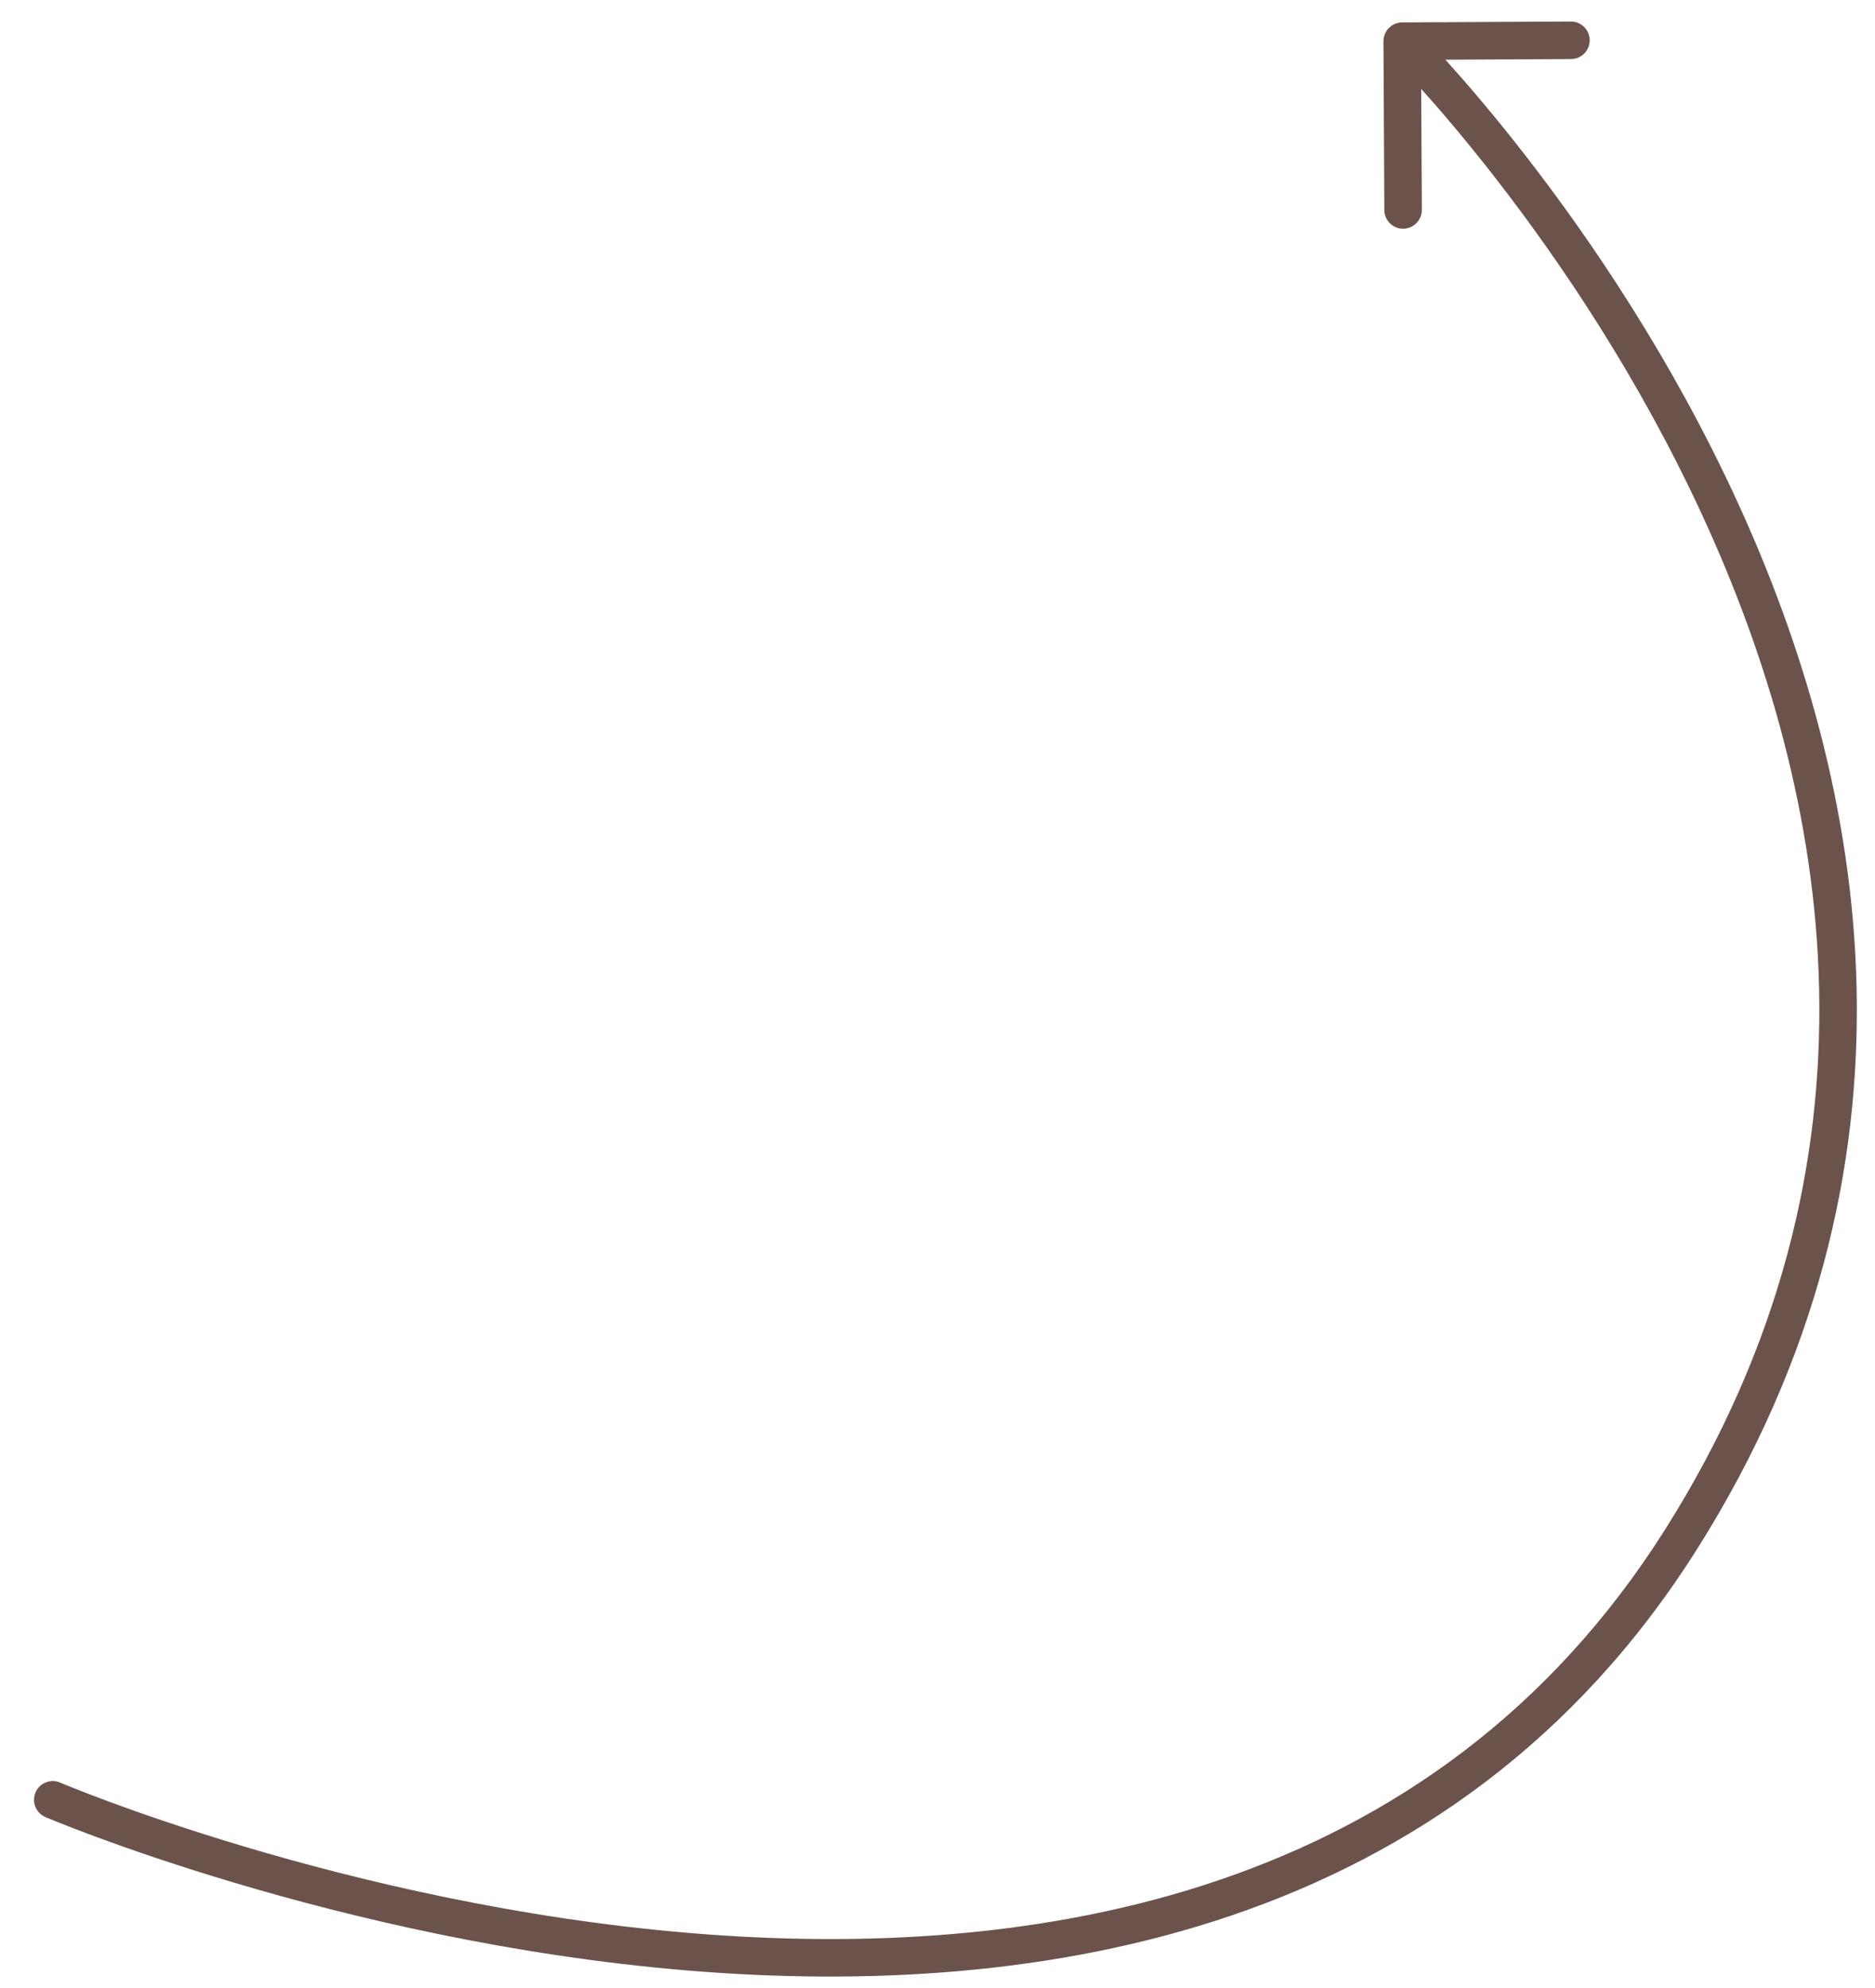 <?xml version="1.0" encoding="UTF-8"?> <svg xmlns="http://www.w3.org/2000/svg" width="50" height="53" viewBox="0 0 50 53" fill="none"> <path d="M37.39 0.598C37.114 0.599 36.891 0.824 36.892 1.1L36.916 5.6C36.917 5.876 37.142 6.099 37.418 6.097C37.694 6.096 37.917 5.871 37.916 5.595L37.895 1.595L41.895 1.574C42.171 1.573 42.394 1.348 42.392 1.072C42.391 0.796 42.166 0.573 41.89 0.574L37.39 0.598ZM1.603 47.523C1.349 47.415 1.055 47.533 0.947 47.787C0.839 48.041 0.957 48.335 1.211 48.443L1.603 47.523ZM37.392 1.097C37.041 1.453 37.041 1.453 37.041 1.453C37.041 1.453 37.041 1.453 37.041 1.453C37.041 1.454 37.042 1.454 37.043 1.455C37.045 1.457 37.048 1.461 37.053 1.465C37.062 1.474 37.075 1.488 37.093 1.506C37.129 1.543 37.184 1.598 37.254 1.672C37.395 1.819 37.601 2.039 37.86 2.326C38.378 2.902 39.106 3.748 39.941 4.827C41.612 6.985 43.706 10.067 45.407 13.764C48.809 21.157 50.615 30.952 44.4 40.781L45.245 41.315C51.707 31.096 49.798 20.916 46.316 13.346C44.575 9.561 42.434 6.414 40.731 4.214C39.88 3.114 39.136 2.249 38.603 1.657C38.337 1.362 38.124 1.134 37.976 0.98C37.903 0.903 37.845 0.844 37.806 0.805C37.786 0.785 37.771 0.769 37.761 0.759C37.756 0.754 37.752 0.75 37.749 0.747C37.748 0.746 37.746 0.744 37.746 0.744C37.745 0.743 37.745 0.743 37.745 0.743C37.744 0.742 37.744 0.742 37.392 1.097ZM44.4 40.781C38.21 50.569 27.6 52.302 18.402 51.535C13.812 51.153 9.608 50.149 6.55 49.24C5.022 48.785 3.782 48.355 2.925 48.039C2.497 47.88 2.165 47.751 1.94 47.661C1.828 47.617 1.743 47.582 1.686 47.558C1.658 47.547 1.637 47.538 1.623 47.532C1.616 47.529 1.611 47.527 1.607 47.525C1.606 47.525 1.604 47.524 1.604 47.524C1.603 47.524 1.603 47.523 1.603 47.523C1.603 47.523 1.603 47.523 1.407 47.983C1.211 48.443 1.211 48.443 1.211 48.444C1.212 48.444 1.212 48.444 1.213 48.444C1.214 48.445 1.215 48.445 1.217 48.446C1.222 48.448 1.228 48.45 1.235 48.454C1.251 48.46 1.274 48.47 1.304 48.482C1.365 48.507 1.454 48.544 1.57 48.59C1.802 48.683 2.142 48.815 2.579 48.977C3.453 49.299 4.713 49.737 6.265 50.198C9.366 51.121 13.64 52.142 18.319 52.532C27.659 53.31 38.757 51.575 45.245 41.315L44.4 40.781Z" fill="#6B534B"></path> </svg> 